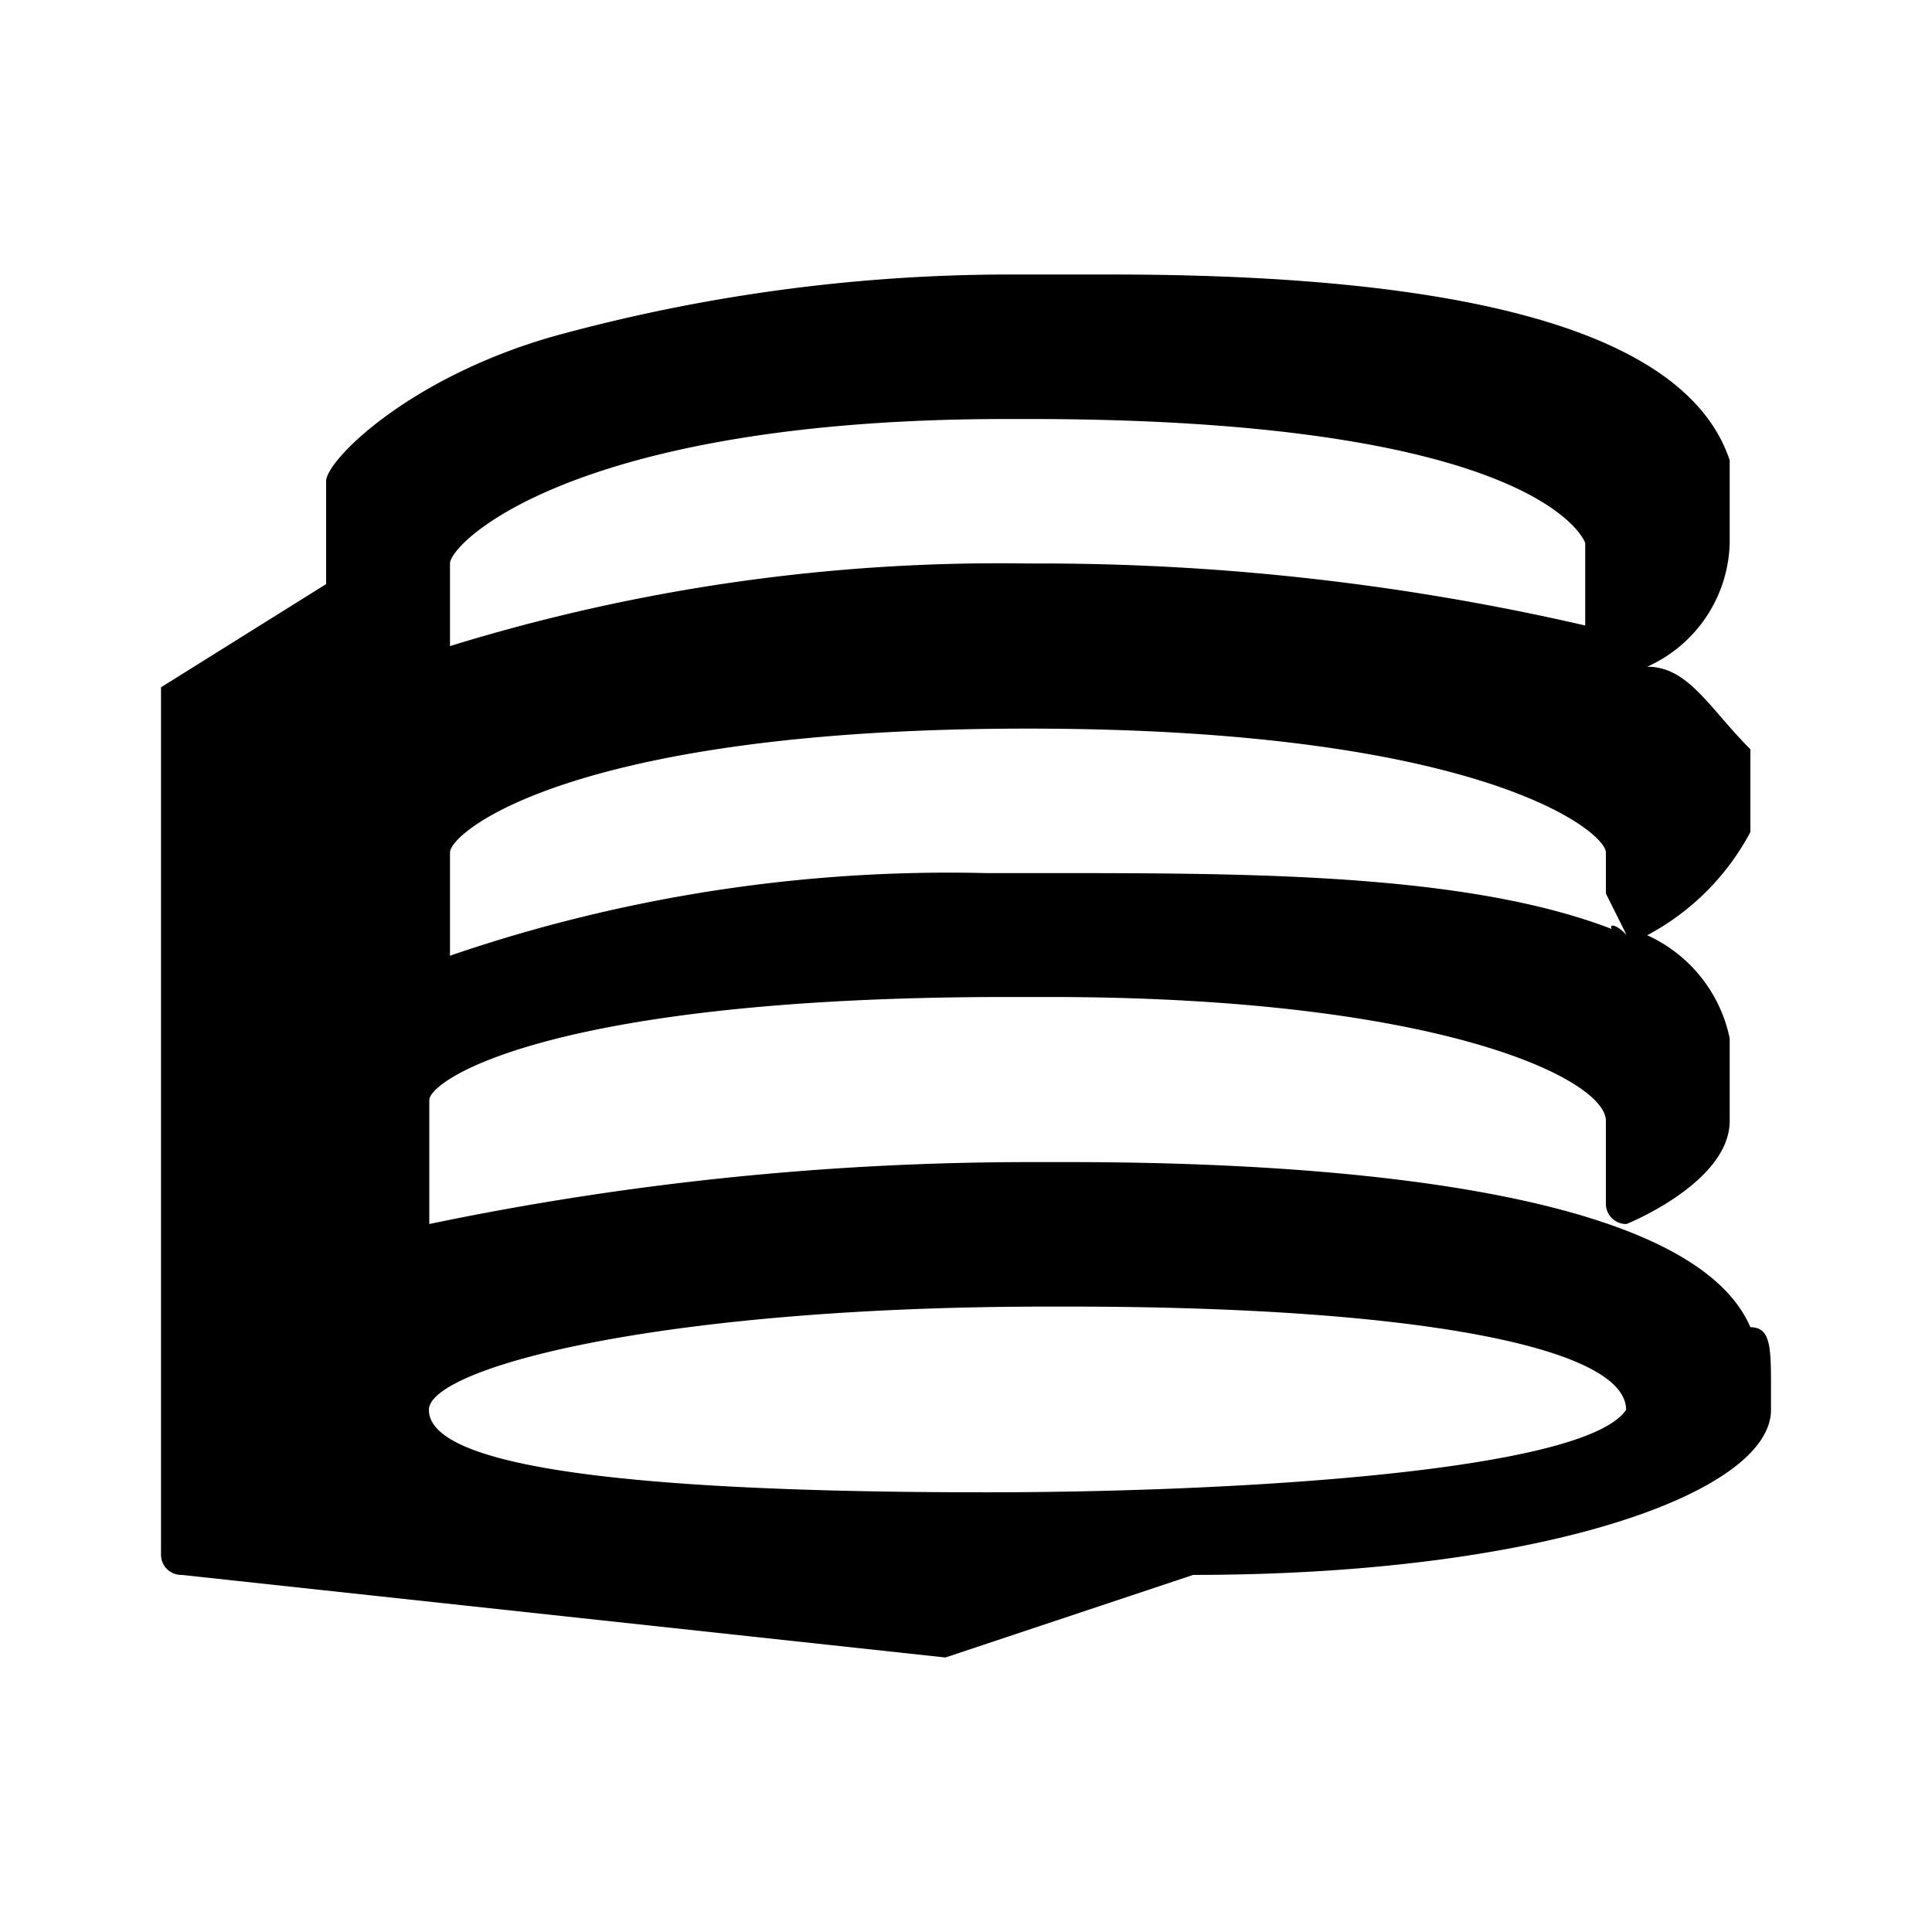 <?xml version="1.0" encoding="utf-8"?>
<!-- Generator: www.svgicons.com -->
<svg xmlns="http://www.w3.org/2000/svg" width="800" height="800" viewBox="0 0 24 24">
<path fill="currentColor" d="M21.744 16.487c-.77-1.795-5.641-2.051-8.462-2.051h-.513a36.6 36.6 0 0 0-7.436.769v-1.538c0-.257 1.539-1.282 7.18-1.282h.513c4.871 0 6.923 1.025 6.923 1.538v1.026a.251.251 0 0 0 .256.256s1.282-.513 1.282-1.282V12.9a1.807 1.807 0 0 0-1.025-1.282a3.094 3.094 0 0 0 1.282-1.282V9.308c-.513-.513-.77-1.026-1.282-1.026a1.731 1.731 0 0 0 1.025-1.538V5.718Q20.718 3.41 13.8 3.41h-1.287a21.39 21.39 0 0 0-5.641.769c-1.795.513-2.821 1.539-2.821 1.8v1.277L2 8.538v10.77a.251.251 0 0 0 .256.256l9.488 1.026l3.077-1.026c4.358 0 7.179-1.026 7.179-2.051v-.257c0-.512 0-.769-.256-.769M20.2 17.513c-.513.769-4.872 1.025-7.949 1.025c-5.641 0-6.923-.512-6.923-1.025c0-.513 2.821-1.282 7.693-1.282h.256c4.359 0 6.923.513 6.923 1.282m-.513-9.744A30.136 30.136 0 0 0 12.769 7A23.138 23.138 0 0 0 5.59 8.026V7c0-.256 1.538-1.795 6.923-1.795h.256c6.41 0 6.923 1.539 6.923 1.539v1.025m.513 3.846c-1.795-.769-4.615-.769-7.179-.769h-.77a19.123 19.123 0 0 0-6.666 1.026V10.59c0-.257 1.538-1.539 7.179-1.539s7.18 1.282 7.18 1.539v.51l.256.512c-.256-.256-.256 0 0 0"/>
</svg>